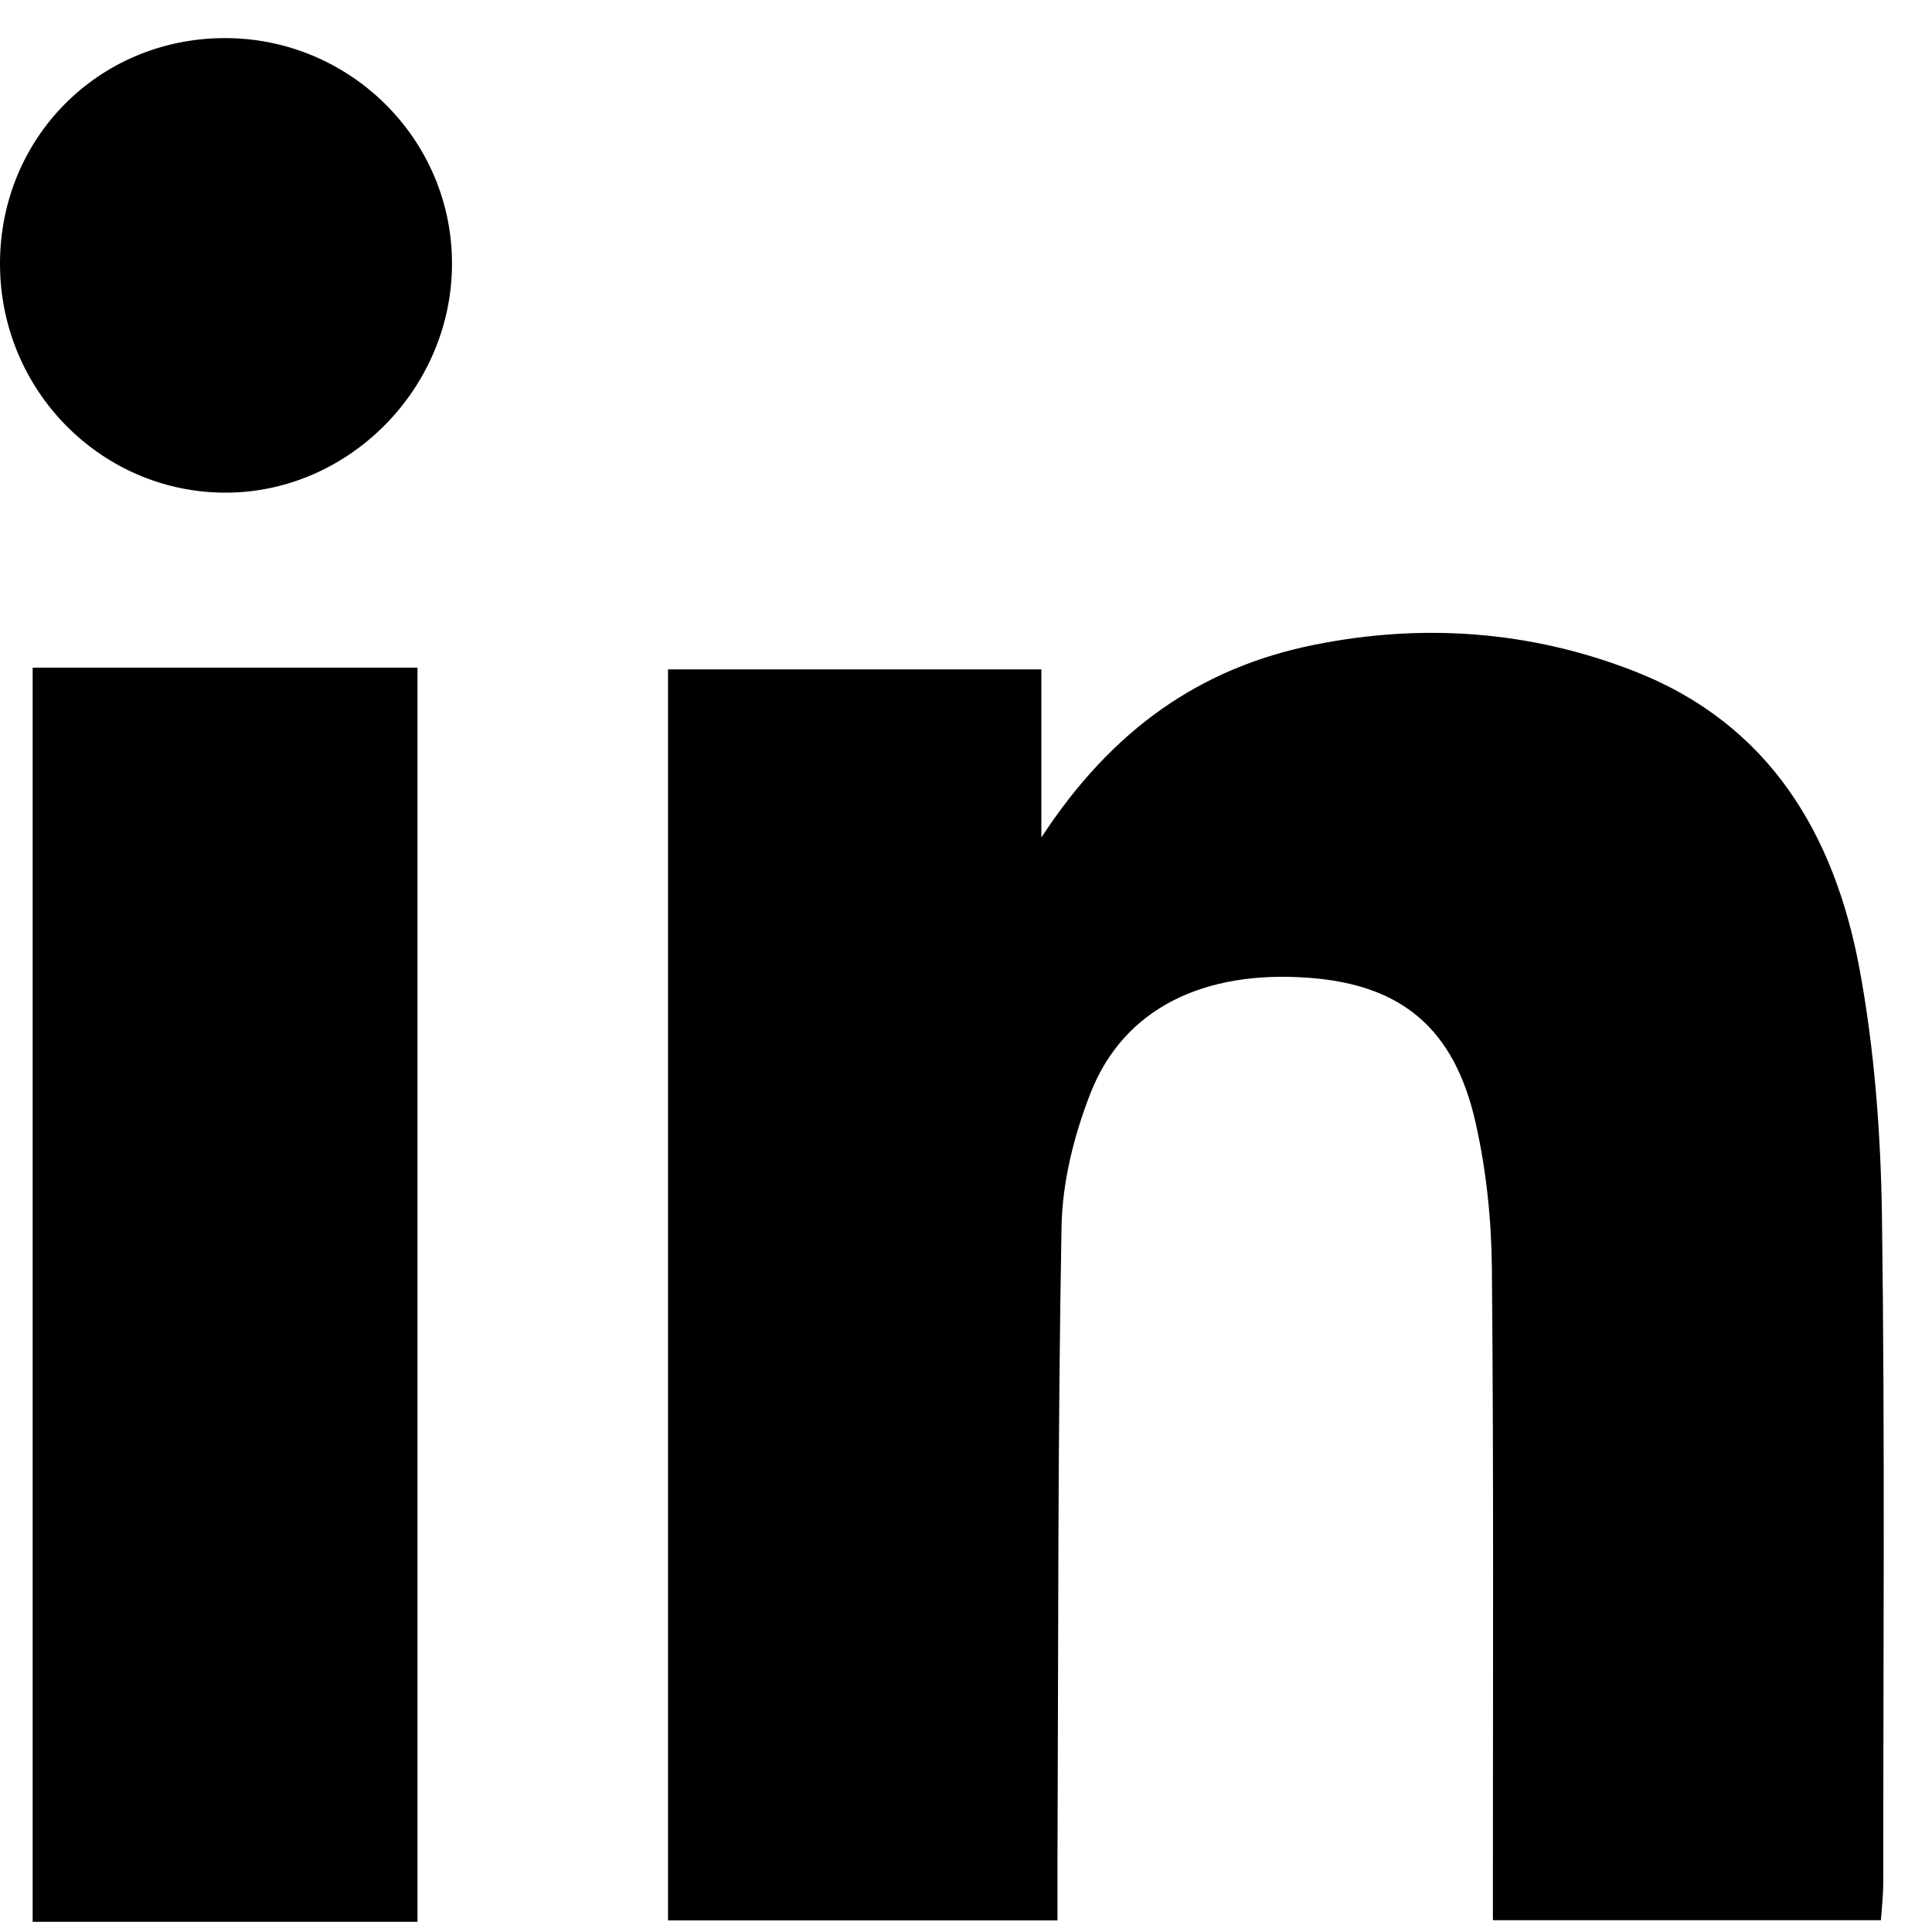 <svg xmlns="http://www.w3.org/2000/svg" width="40" height="40" viewBox="0 0 40 40" fill="none"><path d="M38.941 39.756H30.909C30.909 39.415 30.909 39.081 30.909 38.749C30.909 34.585 30.926 30.42 30.888 26.256C30.878 25.247 30.772 24.221 30.549 23.238C30.109 21.29 29.017 20.393 27.123 20.246C24.923 20.074 23.267 20.881 22.581 22.625C22.239 23.495 21.995 24.465 21.978 25.392C21.898 29.777 21.913 34.164 21.894 38.55C21.894 38.926 21.894 39.304 21.894 39.76H13.831V13.859H21.56V17.34C23.029 15.088 24.866 13.823 27.2 13.352C29.457 12.896 31.694 13.058 33.843 13.899C36.636 14.993 37.984 17.277 38.501 20.068C38.811 21.744 38.939 23.473 38.964 25.18C39.027 29.788 38.99 34.398 38.99 39.007C38.99 39.224 38.964 39.443 38.943 39.754L38.941 39.756Z" fill="black"></path><path d="M8.642 39.789H0.676V13.823H8.644V39.787L8.642 39.789Z" fill="black"></path><path d="M2.13756e-05 5.476C-0.008 2.871 2.023 0.81 4.62 0.789C7.234 0.768 9.373 2.884 9.358 5.481C9.345 8.04 7.238 10.177 4.71 10.2C2.122 10.221 0.008 8.101 2.13756e-05 5.476Z" fill="black"></path></svg>